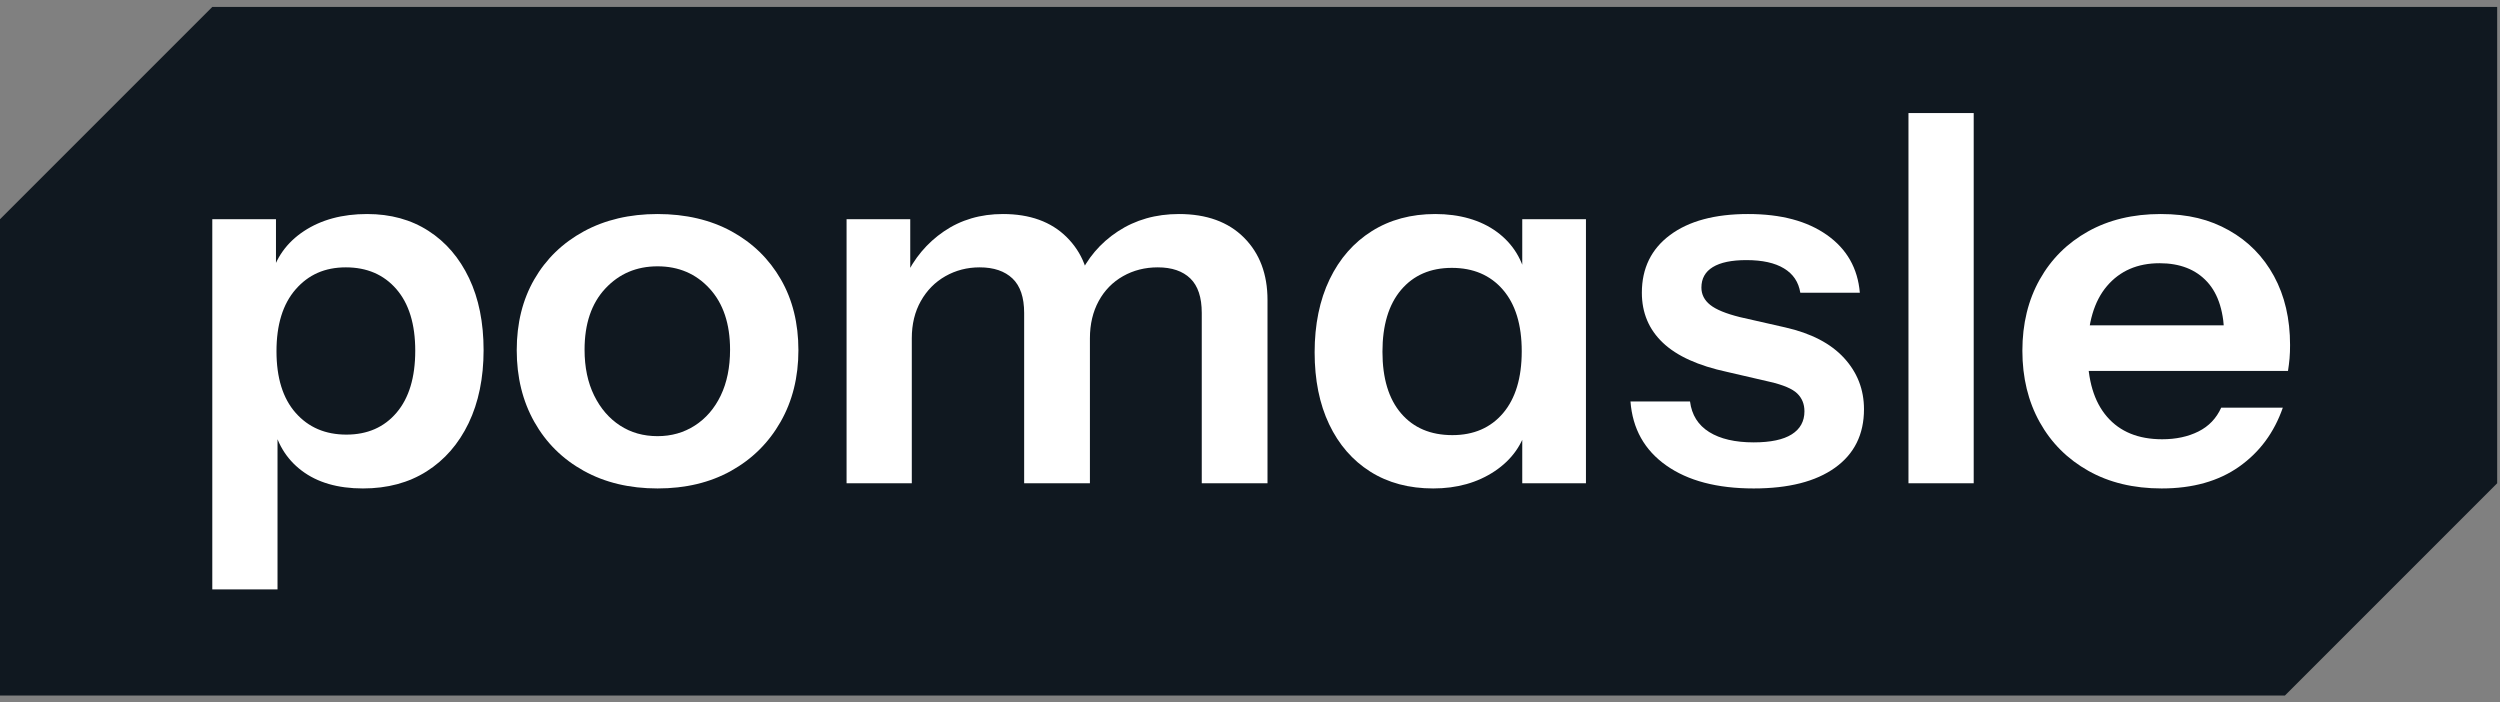 <?xml version="1.0" encoding="UTF-8"?> <svg xmlns="http://www.w3.org/2000/svg" width="121" height="34" viewBox="0 0 121 34" fill="none"><rect x="0" y="0" width="121" height="34" fill="#808080" stroke="none"/><g clip-path="url(#clip0_15509_2041)"><path d="M110.589 33.665H0V10.61L10.275 0.335H120.863V23.39L110.589 33.665Z" fill="#101820"></path><path d="M17.567 23.641C16.347 23.641 15.357 23.353 14.598 22.776C13.838 22.2 13.365 21.403 13.182 20.383L13.432 20.358V28.528H10.275V10.61H13.357V13.492L13.107 13.442C13.339 12.489 13.876 11.738 14.71 11.186C15.545 10.635 16.565 10.359 17.768 10.359C18.903 10.359 19.893 10.63 20.737 11.174C21.582 11.717 22.236 12.482 22.705 13.467C23.173 14.451 23.406 15.614 23.406 16.95C23.406 18.286 23.163 19.481 22.68 20.483C22.196 21.486 21.519 22.263 20.65 22.814C19.78 23.365 18.753 23.641 17.567 23.641ZM16.765 21.035C17.785 21.035 18.595 20.679 19.196 19.97C19.798 19.261 20.098 18.261 20.098 16.975C20.098 15.69 19.793 14.695 19.184 13.993C18.575 13.291 17.76 12.94 16.74 12.94C15.72 12.94 14.928 13.296 14.309 14.005C13.69 14.715 13.382 15.714 13.382 17C13.382 18.286 13.69 19.281 14.309 19.982C14.928 20.684 15.745 21.035 16.765 21.035Z" fill="white"></path><path d="M31.826 23.641C30.473 23.641 29.283 23.358 28.255 22.789C27.228 22.22 26.431 21.431 25.862 20.421C25.293 19.411 25.01 18.253 25.01 16.95C25.01 15.647 25.293 14.502 25.862 13.517C26.431 12.532 27.228 11.758 28.255 11.199C29.283 10.64 30.473 10.359 31.826 10.359C33.18 10.359 34.39 10.64 35.41 11.199C36.43 11.758 37.222 12.532 37.791 13.517C38.36 14.502 38.643 15.647 38.643 16.95C38.643 18.253 38.355 19.411 37.778 20.421C37.202 21.431 36.405 22.22 35.385 22.789C34.365 23.358 33.18 23.641 31.826 23.641ZM31.826 21.11C32.496 21.11 33.097 20.94 33.631 20.596C34.165 20.253 34.583 19.769 34.884 19.143C35.185 18.516 35.335 17.777 35.335 16.925C35.335 15.672 35.004 14.687 34.345 13.968C33.686 13.249 32.846 12.89 31.826 12.89C30.806 12.89 29.965 13.249 29.295 13.968C28.626 14.687 28.293 15.672 28.293 16.925C28.293 17.777 28.448 18.516 28.757 19.143C29.065 19.769 29.483 20.253 30.01 20.596C30.536 20.94 31.142 21.11 31.826 21.11Z" fill="white"></path><path d="M40.974 23.39V10.61H44.056V13.617H44.131V23.39H40.974ZM49.569 23.39V15.146C49.569 14.394 49.381 13.838 49.005 13.479C48.629 13.121 48.098 12.94 47.414 12.94C46.813 12.94 46.261 13.083 45.76 13.366C45.259 13.65 44.863 14.05 44.57 14.569C44.276 15.088 44.131 15.69 44.131 16.374L43.805 13.442C44.239 12.507 44.865 11.758 45.685 11.199C46.504 10.64 47.457 10.359 48.542 10.359C49.845 10.359 50.872 10.73 51.624 11.474C52.376 12.219 52.752 13.173 52.752 14.344V23.39H49.569ZM58.165 23.39V15.146C58.165 14.394 57.982 13.838 57.614 13.479C57.245 13.121 56.719 12.94 56.035 12.94C55.416 12.94 54.857 13.083 54.356 13.366C53.855 13.65 53.461 14.05 53.178 14.569C52.895 15.088 52.752 15.69 52.752 16.374L52.2 13.442C52.619 12.507 53.253 11.758 54.105 11.199C54.957 10.64 55.942 10.359 57.062 10.359C58.398 10.359 59.448 10.74 60.207 11.499C60.967 12.259 61.347 13.266 61.347 14.519V23.39H58.165Z" fill="white"></path><path d="M69.367 23.641C68.197 23.641 67.182 23.37 66.322 22.827C65.462 22.283 64.798 21.518 64.33 20.534C63.861 19.549 63.628 18.386 63.628 17.05C63.628 15.714 63.871 14.519 64.355 13.517C64.838 12.514 65.52 11.738 66.397 11.186C67.274 10.635 68.297 10.359 69.467 10.359C70.637 10.359 71.665 10.647 72.449 11.224C73.234 11.8 73.72 12.597 73.903 13.617L73.677 13.642V10.61H76.76V23.39H73.677V20.509L73.928 20.559C73.71 21.493 73.183 22.243 72.349 22.802C71.514 23.36 70.52 23.641 69.367 23.641ZM70.294 21.06C71.329 21.06 72.148 20.704 72.75 19.995C73.351 19.286 73.652 18.286 73.652 17C73.652 15.714 73.346 14.72 72.737 14.018C72.129 13.316 71.304 12.965 70.269 12.965C69.234 12.965 68.415 13.321 67.813 14.03C67.212 14.74 66.911 15.74 66.911 17.025C66.911 18.311 67.212 19.306 67.813 20.007C68.415 20.709 69.242 21.06 70.294 21.06Z" fill="white"></path><path d="M84.879 23.641C83.107 23.641 81.697 23.27 80.644 22.526C79.591 21.782 79.015 20.752 78.915 19.431H81.797C81.879 20.082 82.19 20.576 82.724 20.91C83.258 21.243 83.977 21.411 84.879 21.411C85.699 21.411 86.313 21.28 86.721 21.022C87.13 20.764 87.335 20.391 87.335 19.907C87.335 19.556 87.217 19.268 86.984 19.043C86.751 18.817 86.308 18.629 85.656 18.479L83.601 18.003C82.198 17.702 81.158 17.231 80.481 16.587C79.804 15.943 79.466 15.138 79.466 14.168C79.466 12.983 79.922 12.051 80.832 11.374C81.742 10.697 83 10.359 84.603 10.359C86.207 10.359 87.465 10.697 88.425 11.374C89.385 12.051 89.916 12.983 90.016 14.168H87.135C87.052 13.65 86.789 13.259 86.345 12.991C85.902 12.722 85.298 12.589 84.528 12.589C83.809 12.589 83.268 12.702 82.899 12.928C82.531 13.153 82.348 13.484 82.348 13.918C82.348 14.251 82.491 14.532 82.774 14.757C83.057 14.983 83.533 15.178 84.203 15.346L86.408 15.847C87.661 16.131 88.608 16.624 89.252 17.326C89.896 18.028 90.217 18.855 90.217 19.807C90.217 21.027 89.748 21.97 88.814 22.639C87.879 23.308 86.566 23.641 84.879 23.641Z" fill="white"></path><path d="M92.37 23.39V5.472H95.527V23.39H92.37Z" fill="white"></path><path d="M104.624 23.641C103.271 23.641 102.088 23.358 101.078 22.789C100.066 22.22 99.281 21.436 98.722 20.433C98.164 19.431 97.883 18.278 97.883 16.975C97.883 15.672 98.164 14.524 98.722 13.529C99.281 12.534 100.063 11.758 101.066 11.199C102.068 10.64 103.238 10.359 104.574 10.359C105.91 10.359 106.947 10.622 107.882 11.149C108.817 11.675 109.543 12.414 110.062 13.366C110.581 14.319 110.839 15.429 110.839 16.699C110.839 16.933 110.832 17.151 110.814 17.351C110.796 17.552 110.771 17.752 110.739 17.952H99.838V15.747H108.308L107.656 16.349C107.656 15.146 107.381 14.243 106.829 13.642C106.278 13.041 105.509 12.74 104.524 12.74C103.454 12.74 102.607 13.108 101.98 13.842C101.354 14.577 101.041 15.639 101.041 17.025C101.041 18.411 101.354 19.444 101.98 20.17C102.607 20.897 103.496 21.26 104.649 21.26C105.318 21.26 105.902 21.135 106.403 20.884C106.905 20.634 107.271 20.25 107.506 19.732H110.488C110.07 20.935 109.366 21.887 108.371 22.589C107.376 23.29 106.128 23.641 104.624 23.641Z" fill="white"></path></g><defs><clipPath id="clip0_15509_2041"><rect width="120.863" height="33.33" fill="white" transform="translate(0 0.335)"></rect></clipPath></defs></svg> 